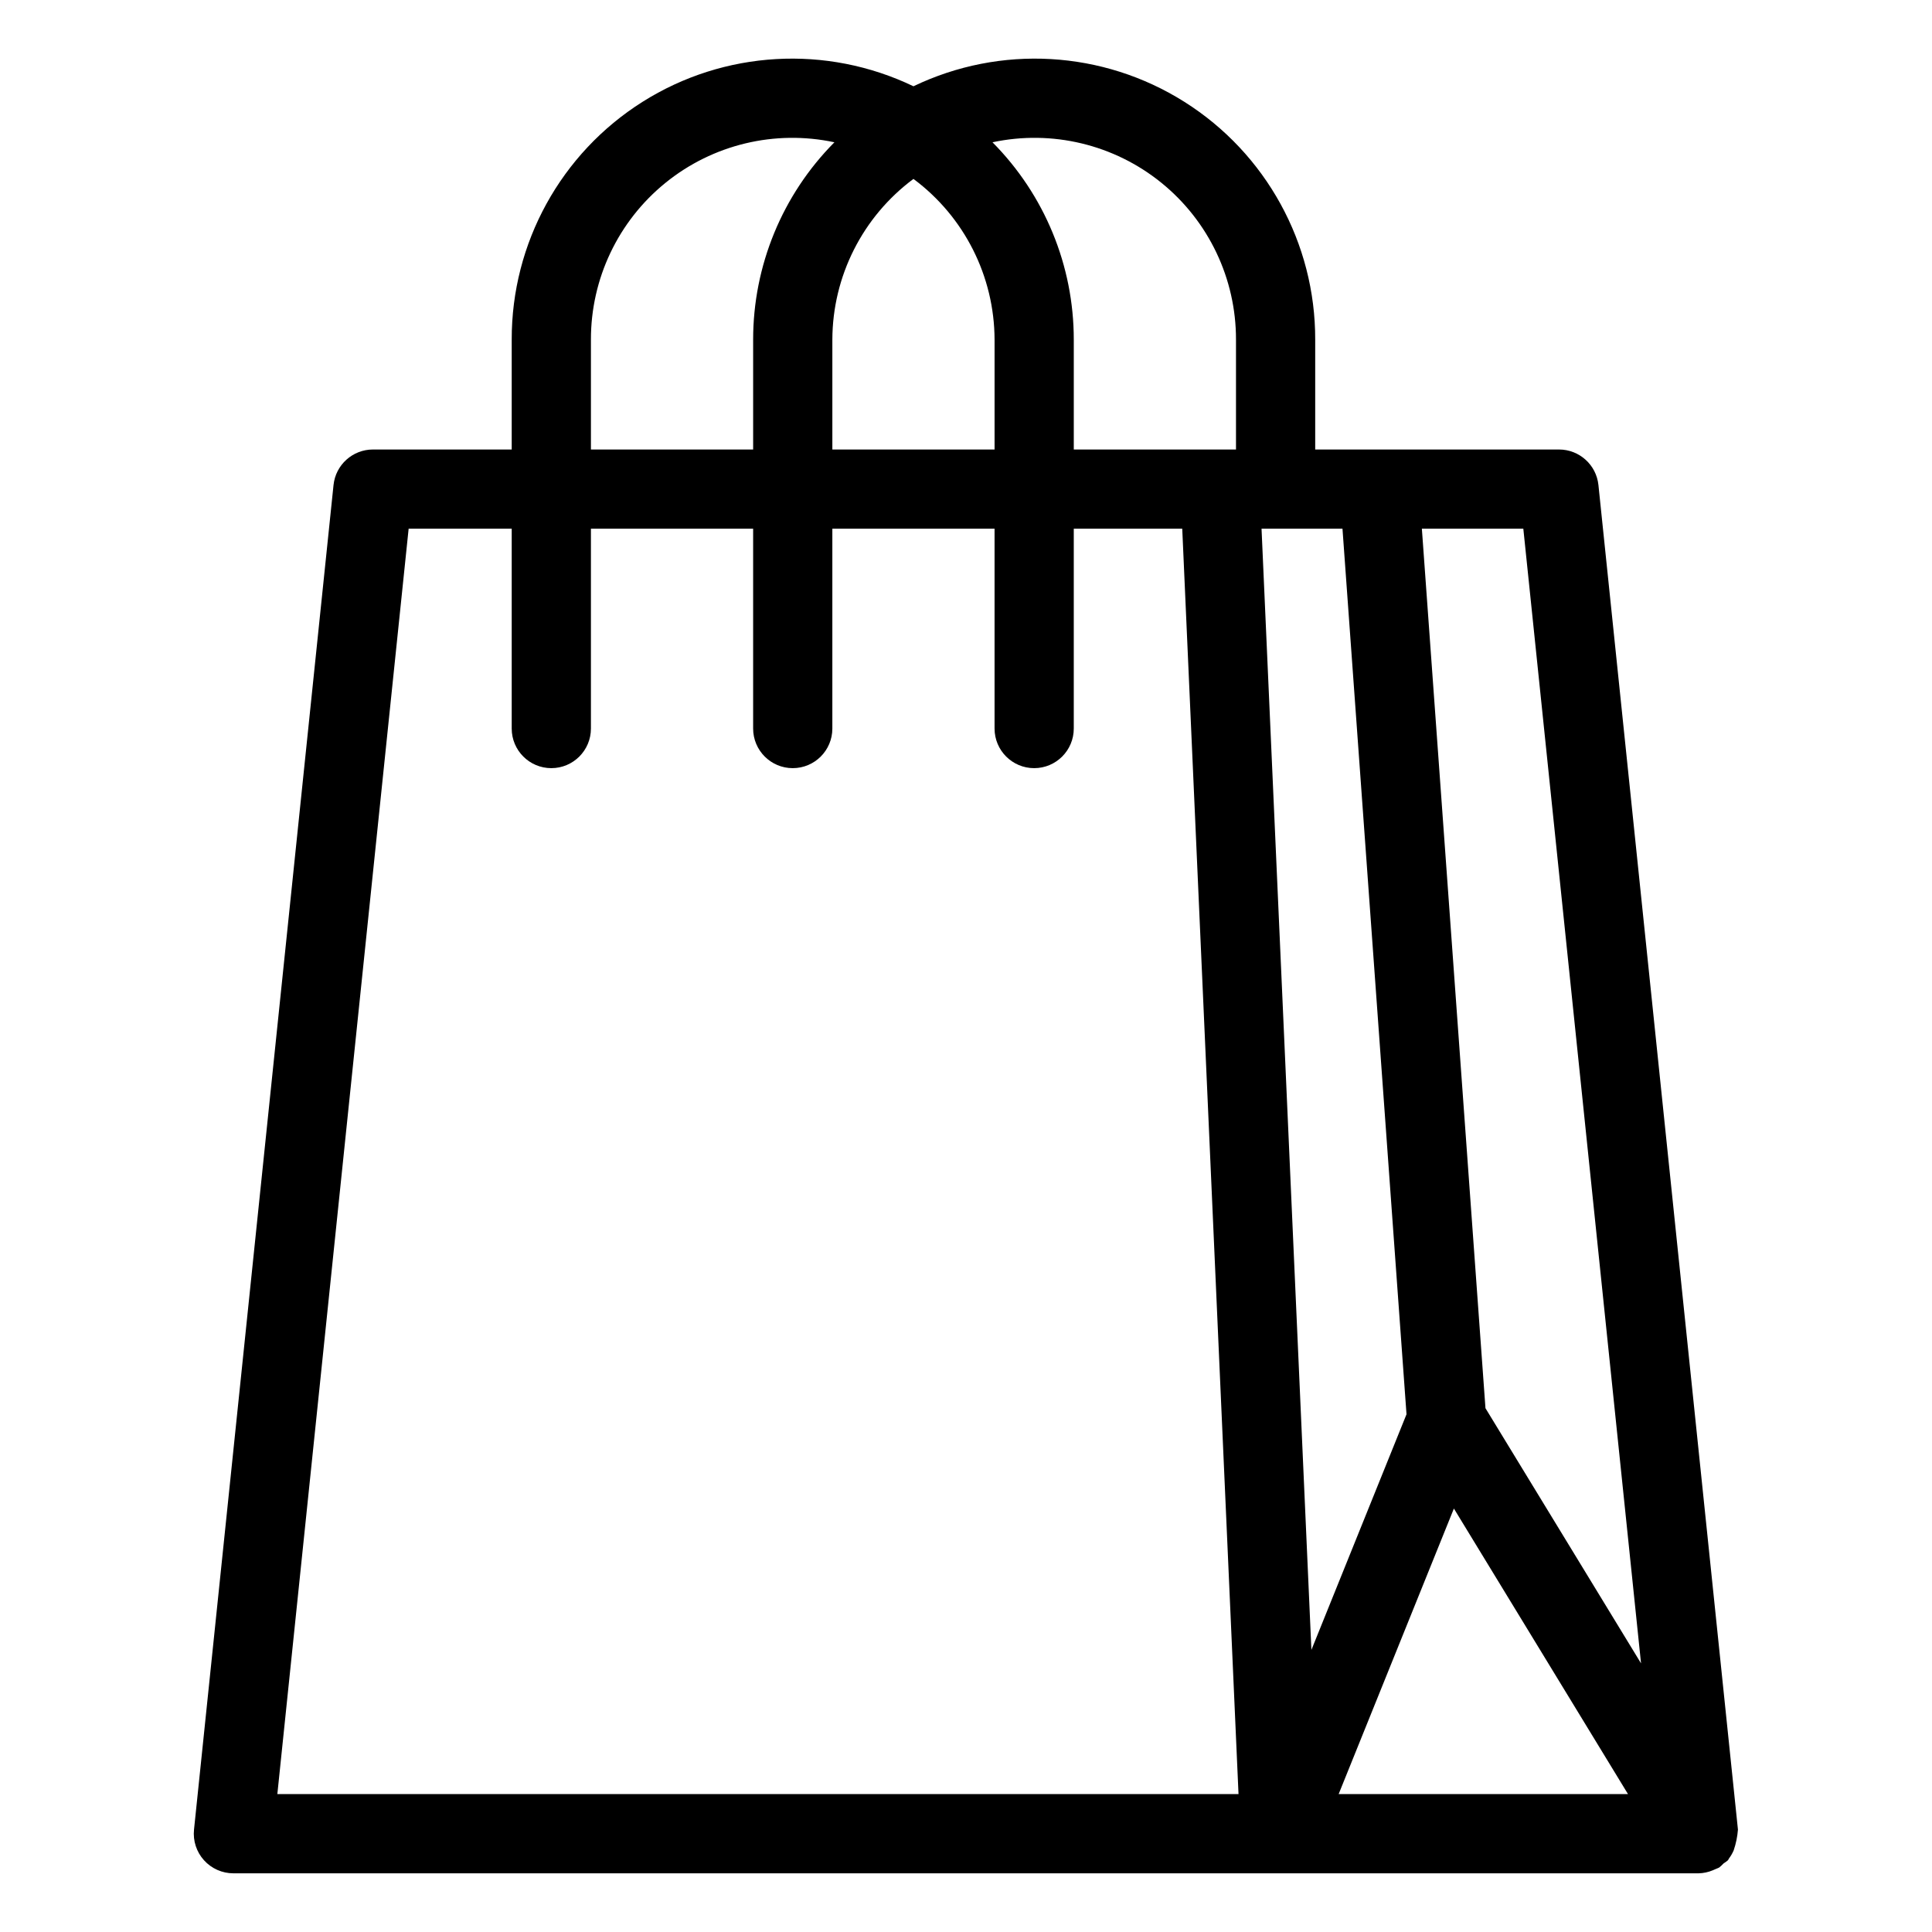 <?xml version="1.0" encoding="UTF-8"?>
<!-- Uploaded to: ICON Repo, www.svgrepo.com, Generator: ICON Repo Mixer Tools -->
<svg fill="#000000" width="800px" height="800px" version="1.1" viewBox="144 144 512 512" xmlns="http://www.w3.org/2000/svg">
 <path d="m205.86 640.45h388.28c1.293-0.031 2.57-0.301 3.762-0.801 0.301-0.117 0.582-0.234 0.875-0.379 0.27-0.133 0.555-0.195 0.816-0.355 0.422-0.332 0.812-0.695 1.176-1.086 0.406-0.254 0.793-0.535 1.16-0.844 0.133-0.145 0.164-0.348 0.289-0.5v0.004c0.492-0.66 0.906-1.371 1.227-2.129 0.605-1.777 0.984-3.621 1.129-5.492l-36.973-356.33c-0.555-5.348-5.066-9.414-10.441-9.414h-64.617v-29.109c0.059-25.574-13.035-49.379-34.664-63.023-21.629-13.641-48.754-15.203-71.805-4.129-23.051-11.074-50.176-9.512-71.805 4.129-21.629 13.645-34.723 37.449-34.66 63.023v29.109h-36.777c-5.379 0-9.887 4.066-10.445 9.414l-36.973 356.33c-0.309 2.957 0.652 5.91 2.644 8.117s4.828 3.469 7.801 3.465zm293.91-356.34 16.969 234.69-25.203 62.445-13.215-297.13zm29.527 259.67 46.141 75.676h-76.684zm49.594 41.023-41.227-67.617-16.855-233.08h26.887zm-107.34-350.79v29.109h-42.988v-29.109c0.008-19.598-7.738-38.402-21.543-52.309 15.777-3.367 32.23 0.578 44.762 10.738 12.531 10.156 19.797 25.438 19.77 41.57zm-85.477-42.598c13.48 10.016 21.445 25.805 21.496 42.598v29.109h-42.988v-29.109c0.047-16.793 8.016-32.582 21.492-42.598zm-85.473 42.598c-0.031-16.133 7.234-31.414 19.766-41.57 12.531-10.16 28.984-14.105 44.762-10.738-13.805 13.906-21.547 32.711-21.539 52.309v29.109h-42.988zm-48.309 50.102h27.316v52.957c0 5.797 4.699 10.496 10.496 10.496s10.496-4.699 10.496-10.496v-52.957h42.988v52.957c0 5.797 4.699 10.496 10.496 10.496s10.496-4.699 10.496-10.496v-52.957h42.988v52.957c0 5.797 4.699 10.496 10.496 10.496 5.797 0 10.496-4.699 10.496-10.496v-52.957h28.746l14.914 335.34h-254.72z"/>
</svg>